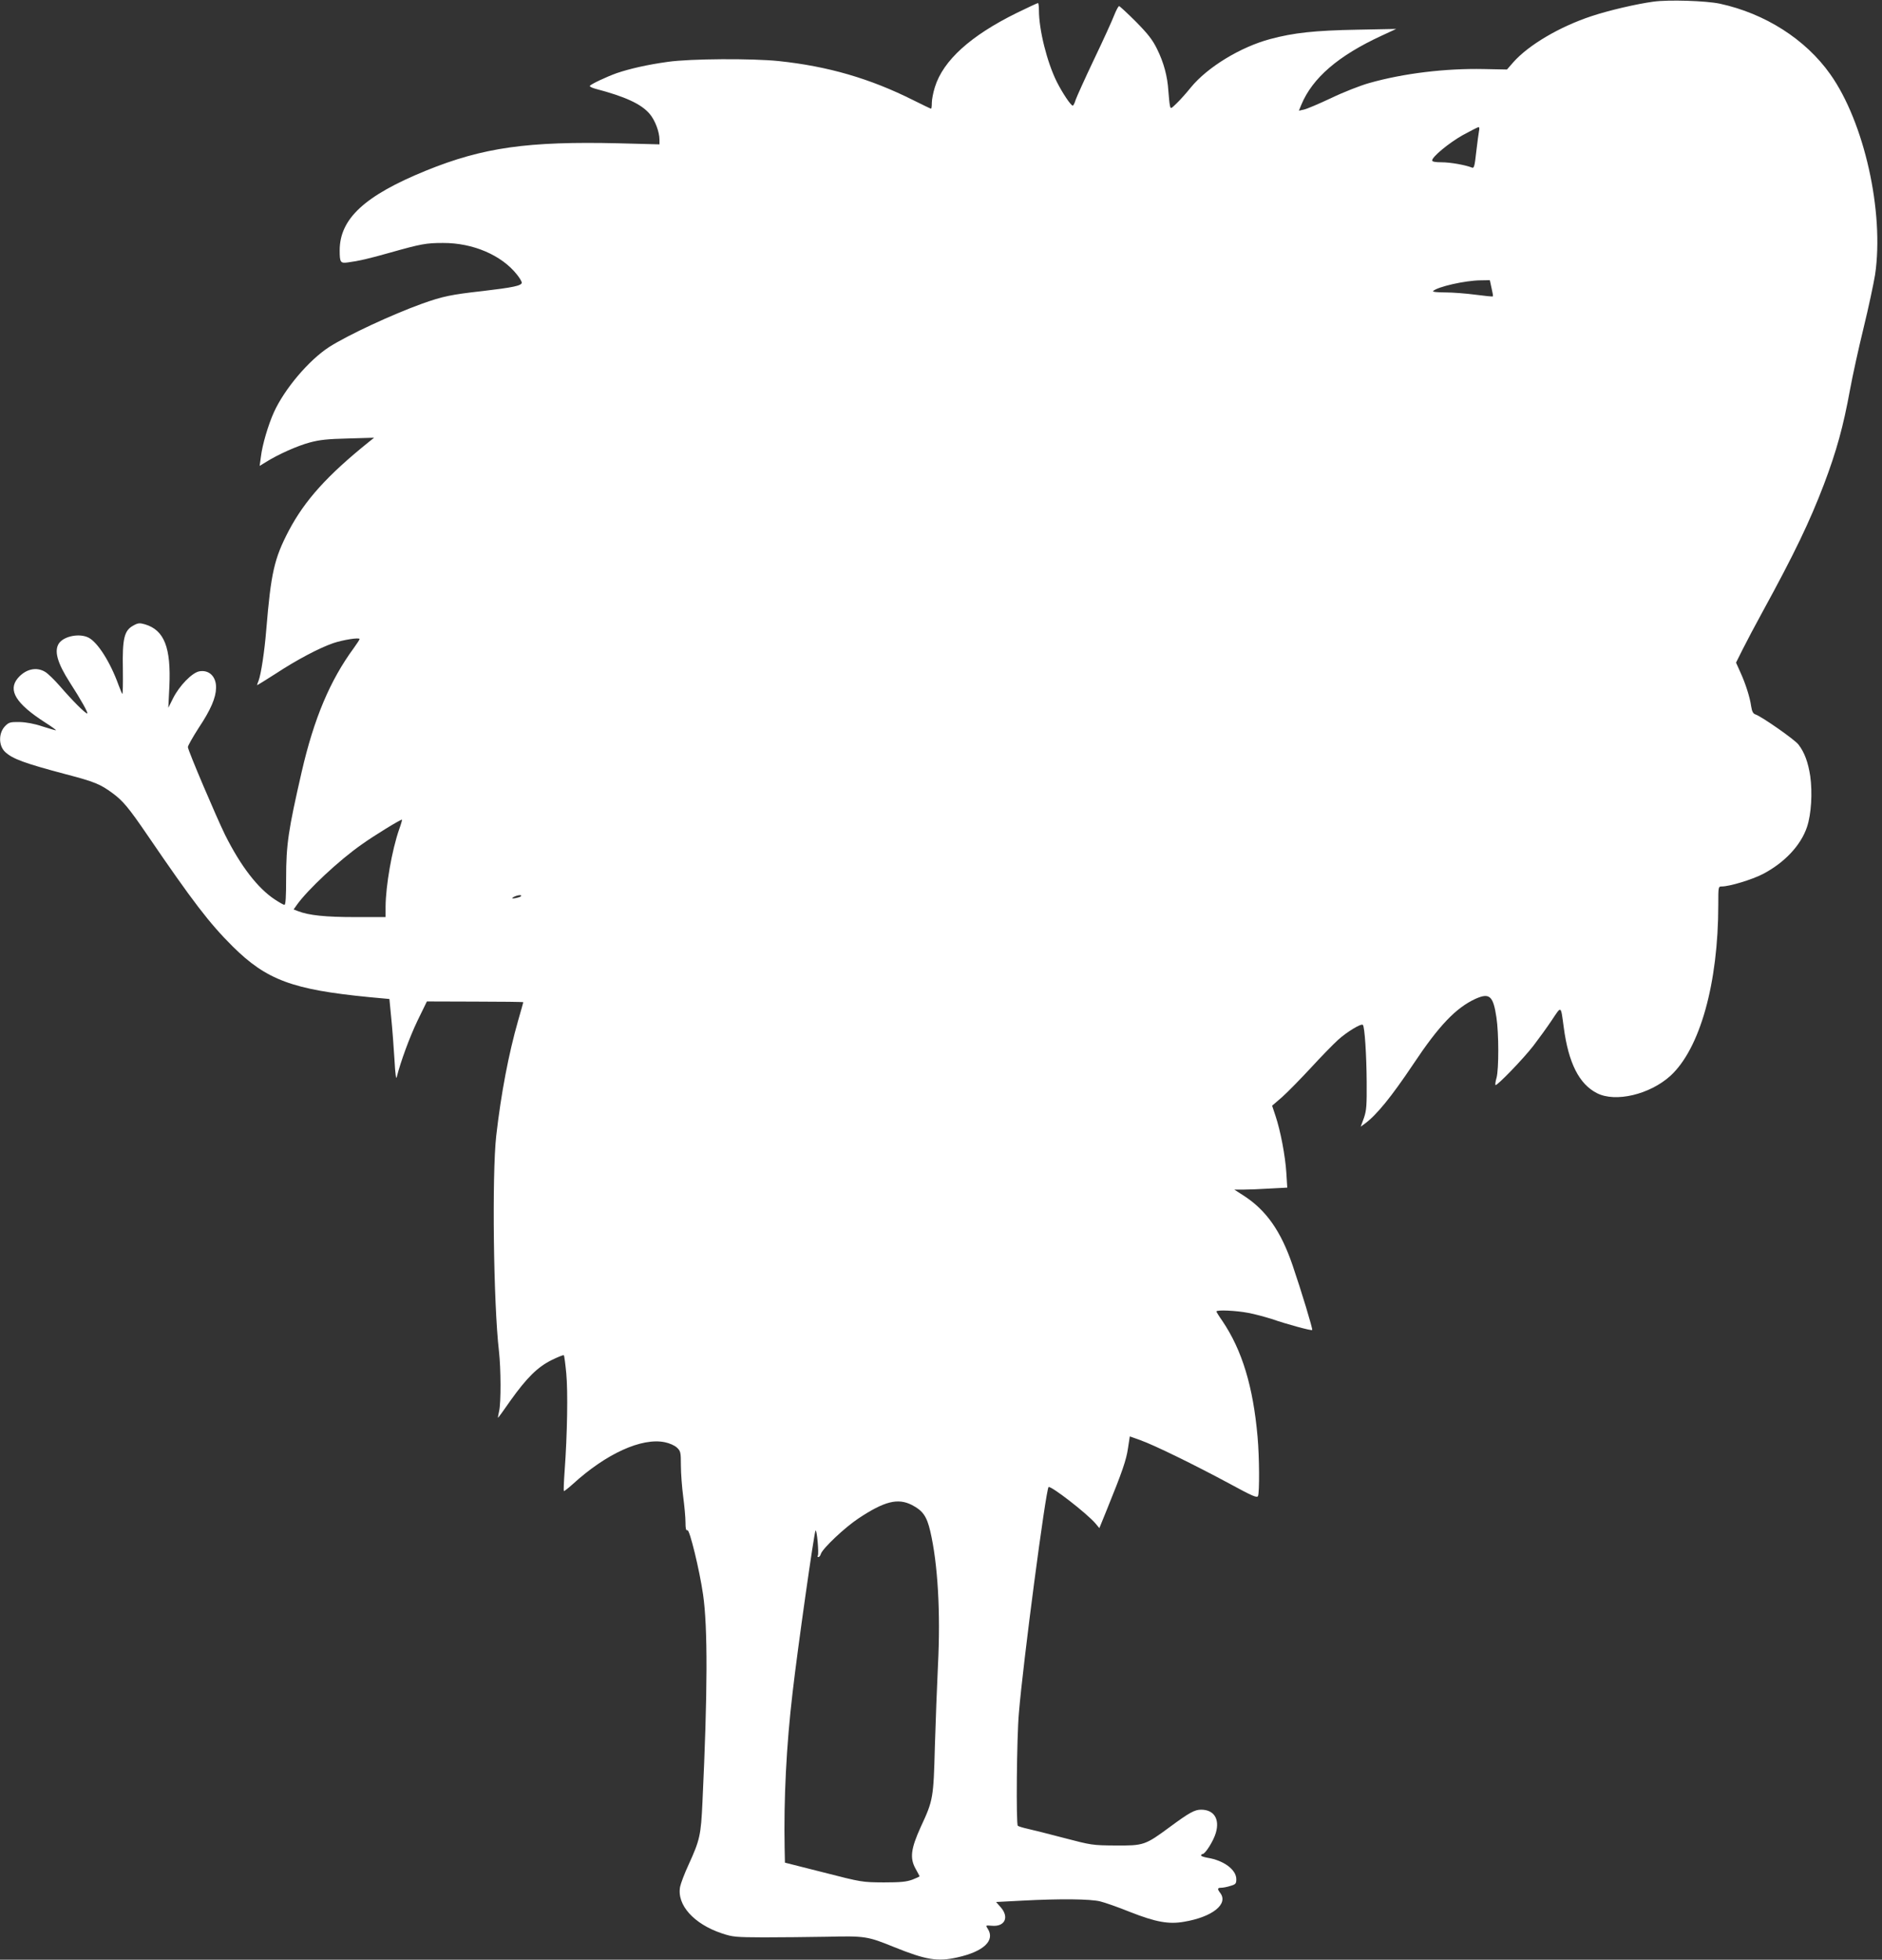 <?xml version="1.0" standalone="no"?>
<!DOCTYPE svg PUBLIC "-//W3C//DTD SVG 20010904//EN"
 "http://www.w3.org/TR/2001/REC-SVG-20010904/DTD/svg10.dtd">
<svg version="1.0" xmlns="http://www.w3.org/2000/svg"
 width="1230pt" height="1280pt" viewBox="0 0 1230 1280"
 preserveAspectRatio="xMidYMid meet">
<rect x="0" y="0" width="1230" height="1280" fill="#333333" stroke="none"/>
<g transform="translate(0,1280) scale(0.1,-0.1)"
fill="#ffffff" stroke="none">
<path d="M10805 12789 c-110 -15 -291 -57 -405 -95 -208 -69 -410 -188 -510
-301 l-41 -47 -152 3 c-251 5 -524 -28 -747 -91 -58 -16 -170 -60 -251 -99
-81 -38 -161 -72 -178 -75 l-32 -7 16 39 c73 175 241 320 525 451 l95 44 -255
-5 c-277 -5 -415 -20 -568 -61 -195 -52 -411 -184 -519 -316 -28 -35 -70 -82
-92 -103 -39 -38 -40 -39 -45 -15 -3 13 -7 56 -10 95 -6 96 -30 185 -74 274
-29 59 -58 97 -138 178 -56 56 -106 102 -110 102 -5 0 -19 -27 -32 -59 -12
-32 -71 -162 -131 -287 -60 -126 -114 -246 -121 -266 -6 -21 -15 -38 -19 -38
-12 0 -66 80 -104 155 -64 128 -117 340 -117 468 0 26 -3 47 -6 47 -4 0 -66
-29 -138 -64 -303 -149 -482 -311 -536 -485 -11 -35 -20 -81 -20 -102 0 -21
-2 -39 -5 -39 -3 0 -55 25 -115 55 -283 142 -558 222 -880 256 -173 18 -579
16 -725 -5 -132 -18 -250 -45 -335 -74 -67 -24 -169 -72 -175 -83 -3 -4 14
-13 37 -19 194 -51 299 -99 354 -164 35 -41 64 -117 64 -169 l0 -30 -267 7
c-594 14 -886 -27 -1260 -179 -400 -163 -563 -314 -563 -521 0 -78 5 -85 54
-78 69 9 135 24 276 64 202 57 236 63 345 63 196 1 384 -80 484 -207 17 -21
31 -45 31 -52 0 -20 -58 -32 -255 -55 -207 -23 -263 -35 -395 -82 -200 -72
-485 -205 -608 -283 -133 -86 -292 -273 -362 -427 -37 -82 -76 -213 -85 -291
l-8 -59 44 27 c79 49 202 104 284 126 63 17 116 23 250 26 l170 5 -35 -28
c-272 -219 -417 -380 -522 -578 -96 -183 -117 -276 -148 -650 -11 -138 -34
-289 -50 -331 -6 -14 -10 -27 -10 -29 0 -2 55 32 122 75 137 90 283 167 375
199 65 22 173 39 173 27 0 -4 -17 -30 -38 -59 -155 -211 -260 -460 -340 -807
-88 -383 -102 -476 -102 -697 0 -117 -3 -173 -11 -173 -6 0 -34 16 -63 35
-112 74 -223 218 -325 422 -57 116 -242 550 -243 573 -1 8 31 64 70 125 80
120 113 198 114 262 2 74 -46 120 -110 108 -47 -9 -130 -94 -171 -176 l-31
-62 7 141 c11 252 -33 366 -159 404 -35 10 -45 10 -77 -8 -59 -32 -72 -84 -68
-286 1 -92 0 -164 -4 -160 -3 4 -14 30 -24 57 -54 150 -136 279 -196 310 -58
30 -159 11 -193 -36 -34 -49 -12 -128 70 -256 75 -116 123 -203 114 -203 -13
0 -95 82 -179 179 -35 40 -78 82 -95 92 -58 36 -129 19 -180 -41 -66 -79 -11
-167 179 -289 44 -28 76 -51 70 -51 -5 0 -46 12 -90 26 -50 17 -105 27 -147
28 -60 1 -70 -2 -93 -25 -45 -44 -46 -128 -2 -170 49 -46 126 -74 397 -146
188 -49 226 -65 306 -124 68 -50 106 -96 227 -273 297 -435 406 -577 557 -727
222 -220 391 -283 895 -332 l130 -12 12 -124 c7 -68 16 -189 21 -270 5 -97 11
-136 15 -116 25 100 84 261 136 369 l61 125 315 -1 c173 0 315 -2 315 -4 0 -1
-15 -56 -34 -121 -62 -217 -111 -474 -143 -753 -28 -256 -18 -1097 18 -1405
13 -115 14 -337 1 -392 -5 -24 -9 -43 -7 -43 2 0 39 51 82 113 106 148 176
218 269 264 41 20 76 34 79 31 3 -3 10 -56 16 -119 11 -116 7 -394 -11 -639
-5 -68 -7 -126 -5 -129 2 -2 28 18 58 45 219 200 451 305 602 274 30 -6 64
-21 79 -35 24 -23 26 -30 26 -117 0 -51 7 -142 15 -203 8 -60 15 -136 15 -167
0 -42 3 -56 13 -53 14 6 79 -260 102 -420 31 -213 30 -638 -4 -1355 -10 -218
-17 -248 -91 -410 -27 -58 -51 -123 -55 -143 -23 -119 90 -244 273 -305 72
-24 90 -25 272 -26 107 0 294 2 415 4 250 6 265 3 440 -68 206 -83 282 -96
411 -67 173 38 250 111 199 188 -14 22 -14 22 25 19 87 -9 118 55 60 121 l-30
34 173 9 c247 13 442 11 507 -5 30 -7 118 -38 195 -69 168 -66 253 -82 354
-64 185 31 291 116 236 188 -20 26 -19 34 6 34 12 0 39 5 60 12 35 10 39 15
39 44 0 62 -82 123 -189 140 -22 4 -41 10 -41 15 0 5 4 9 9 9 18 0 72 86 87
138 27 91 -12 152 -96 152 -42 0 -77 -19 -203 -112 -164 -121 -172 -123 -357
-122 -151 1 -159 3 -335 49 -99 26 -206 53 -238 60 -32 7 -61 16 -65 20 -12
11 -7 580 7 735 27 330 176 1459 194 1477 13 12 251 -172 307 -238 l25 -30 48
118 c102 251 128 327 139 403 l12 78 70 -25 c88 -31 354 -161 586 -286 147
-80 176 -92 182 -78 10 25 9 253 -3 386 -29 329 -101 566 -230 757 -22 31 -39
59 -39 62 0 12 130 6 207 -9 44 -8 113 -27 154 -40 102 -35 260 -78 265 -72 5
5 -70 252 -128 422 -76 223 -172 360 -319 455 l-62 40 59 0 c32 0 110 3 173 7
l114 6 -6 97 c-7 110 -38 274 -71 372 l-22 66 66 57 c36 32 119 117 186 189
66 72 147 155 179 184 56 51 151 109 162 98 12 -11 24 -198 25 -371 1 -157 -1
-187 -18 -237 l-21 -57 26 19 c77 56 174 175 318 390 167 251 278 367 406 426
92 41 116 20 137 -121 16 -104 16 -338 1 -394 -7 -23 -10 -45 -7 -48 8 -8 180
169 248 257 36 47 91 123 121 168 63 94 57 98 77 -48 31 -234 101 -371 217
-430 121 -62 345 -9 480 113 193 177 313 604 313 1118 0 118 0 119 23 119 50
0 196 44 268 81 142 74 249 188 289 308 28 84 36 223 21 332 -14 90 -37 154
-77 206 -24 32 -243 185 -282 197 -14 5 -22 19 -27 52 -8 59 -37 150 -72 226
l-27 60 43 86 c24 48 83 160 132 249 206 376 307 587 399 828 83 219 127 379
171 620 16 88 56 270 89 405 33 135 66 291 75 347 60 409 -71 995 -293 1308
-161 228 -426 397 -722 461 -90 19 -336 27 -435 13z m-1139 -846 c-3 -16 -11
-77 -18 -136 -10 -91 -14 -107 -27 -102 -45 18 -143 35 -198 35 -43 0 -63 4
-63 12 0 24 109 114 201 166 52 28 98 52 103 52 4 0 6 -12 2 -27z m82 -1024
c7 -29 11 -53 9 -55 -2 -2 -52 3 -113 11 -60 8 -149 15 -198 15 -54 0 -86 4
-80 9 29 28 209 69 310 70 l61 1 11 -51z m-7139 -3535 c-48 -138 -88 -370 -89
-506 l0 -68 -199 0 c-193 0 -302 11 -374 39 l-28 11 22 31 c70 98 275 290 421
392 79 57 260 168 265 163 2 -1 -6 -29 -18 -62z m781 -445 c-42 -12 -57 -8
-25 6 17 7 34 10 40 7 5 -3 -1 -9 -15 -13z m2570 -3969 c71 -37 97 -73 120
-172 49 -211 68 -529 50 -878 -6 -124 -15 -360 -20 -525 -9 -340 -11 -353 -92
-527 -65 -143 -73 -204 -34 -274 14 -25 26 -48 26 -49 0 -2 -21 -12 -47 -22
-39 -14 -75 -18 -188 -18 -139 1 -143 1 -392 65 l-253 64 -2 96 c-6 320 11
667 52 1015 34 295 141 1047 150 1058 9 10 23 -150 15 -164 -4 -5 -2 -9 4 -9
5 0 13 9 16 21 12 36 156 172 245 231 170 113 258 135 350 88z"/>
</g>
</svg>
